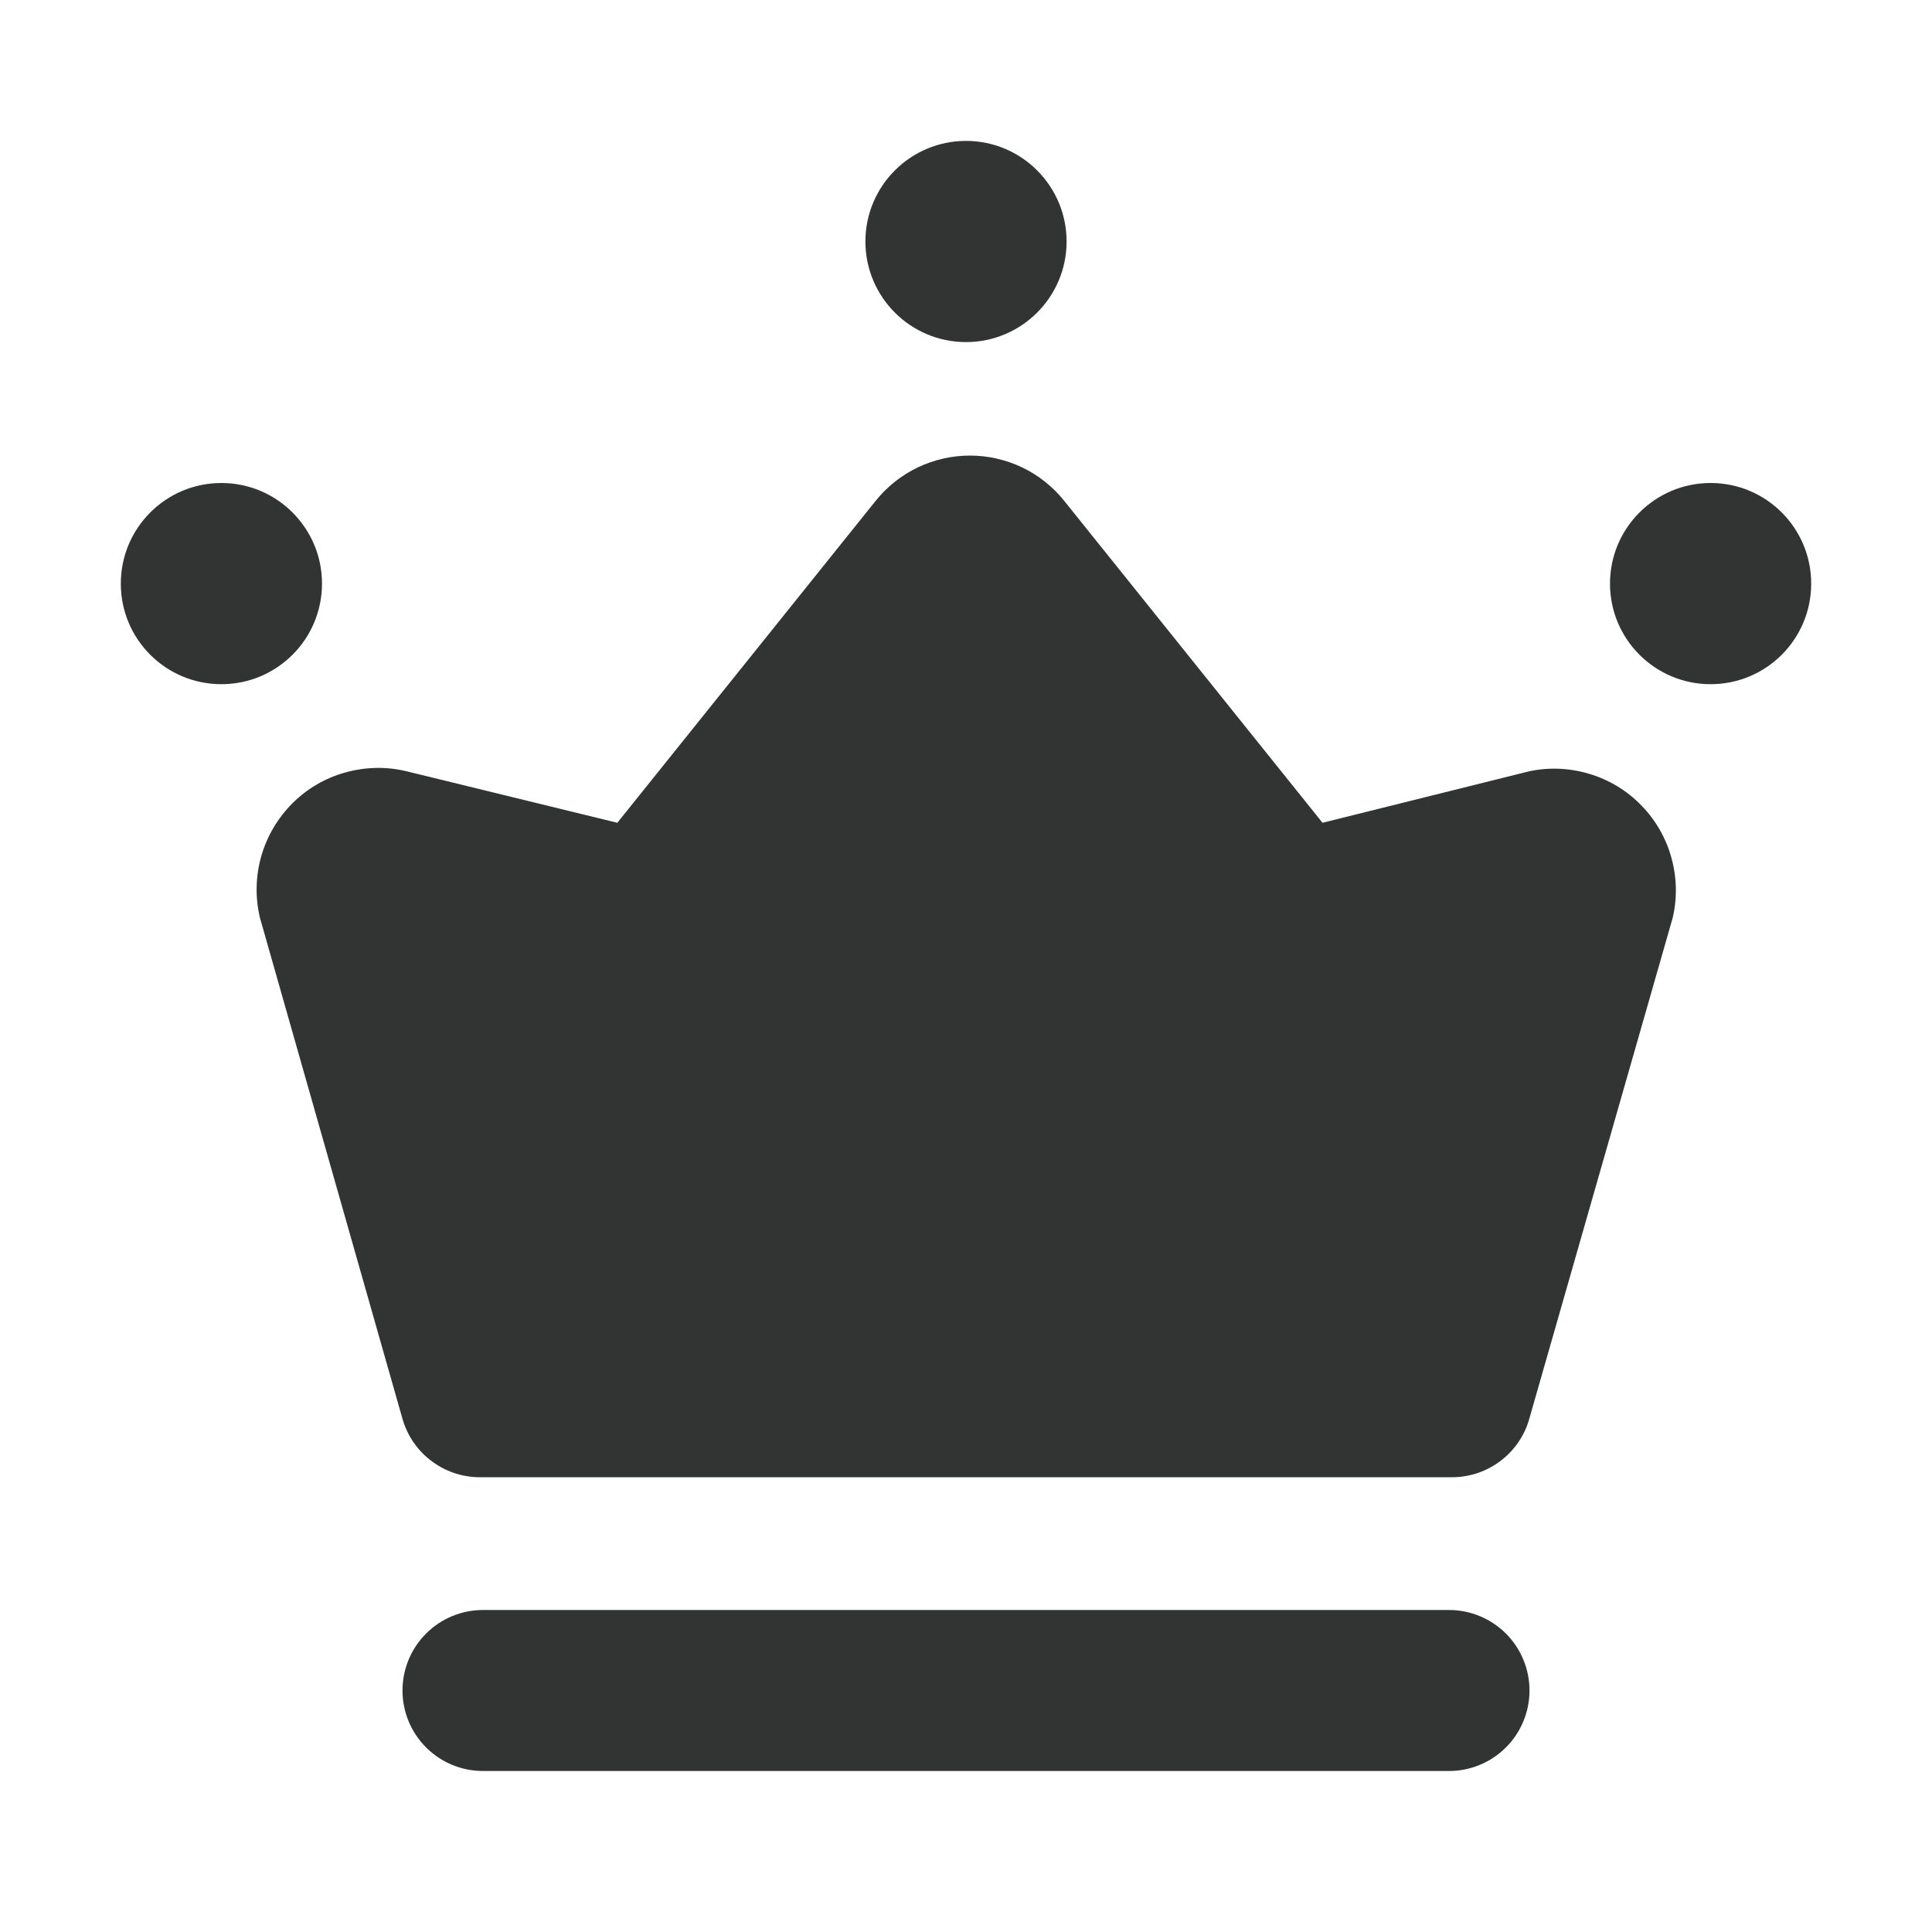 <svg width="15" height="15" viewBox="0 0 15 15" fill="none" xmlns="http://www.w3.org/2000/svg">
<g id="premium-quality (2) 1">
<g id="Layer 2">
<path id="Vector" d="M11.874 5.988L10.268 6.388L8.262 3.888C8.174 3.778 8.063 3.69 7.936 3.629C7.81 3.569 7.671 3.537 7.531 3.537C7.39 3.537 7.252 3.569 7.125 3.629C6.999 3.69 6.887 3.778 6.799 3.888L4.793 6.388L3.156 5.988C2.999 5.95 2.835 5.954 2.679 5.998C2.524 6.041 2.383 6.124 2.269 6.238C2.155 6.353 2.072 6.494 2.028 6.649C1.984 6.805 1.981 6.969 2.018 7.125L3.124 11.013C3.162 11.148 3.244 11.267 3.358 11.349C3.471 11.432 3.609 11.474 3.749 11.469H11.249C11.39 11.474 11.528 11.432 11.641 11.349C11.754 11.267 11.837 11.148 11.874 11.013L12.987 7.125C13.023 6.971 13.019 6.81 12.976 6.657C12.934 6.505 12.853 6.365 12.742 6.252C12.632 6.138 12.494 6.055 12.342 6.009C12.19 5.963 12.03 5.955 11.874 5.988Z" fill="#323333"/>
<path id="Vector_2" d="M1.719 5.312C2.15 5.312 2.5 4.963 2.5 4.531C2.5 4.1 2.15 3.75 1.719 3.75C1.287 3.75 0.938 4.1 0.938 4.531C0.938 4.963 1.287 5.312 1.719 5.312Z" fill="#323333"/>
<path id="Vector_3" d="M13.281 5.312C13.713 5.312 14.062 4.963 14.062 4.531C14.062 4.1 13.713 3.75 13.281 3.75C12.85 3.75 12.5 4.1 12.5 4.531C12.5 4.963 12.85 5.312 13.281 5.312Z" fill="#323333"/>
<path id="Vector_4" d="M7.5 2.656C7.931 2.656 8.281 2.306 8.281 1.875C8.281 1.444 7.931 1.094 7.5 1.094C7.069 1.094 6.719 1.444 6.719 1.875C6.719 2.306 7.069 2.656 7.5 2.656Z" fill="#323333"/>
<path id="Vector_5" d="M11.25 13.75H3.75C3.584 13.75 3.425 13.684 3.308 13.567C3.191 13.45 3.125 13.291 3.125 13.125C3.125 12.959 3.191 12.8 3.308 12.683C3.425 12.566 3.584 12.5 3.75 12.5H11.25C11.416 12.5 11.575 12.566 11.692 12.683C11.809 12.8 11.875 12.959 11.875 13.125C11.875 13.291 11.809 13.45 11.692 13.567C11.575 13.684 11.416 13.75 11.25 13.75Z" fill="#323333"/>
</g>
</g>
</svg>
